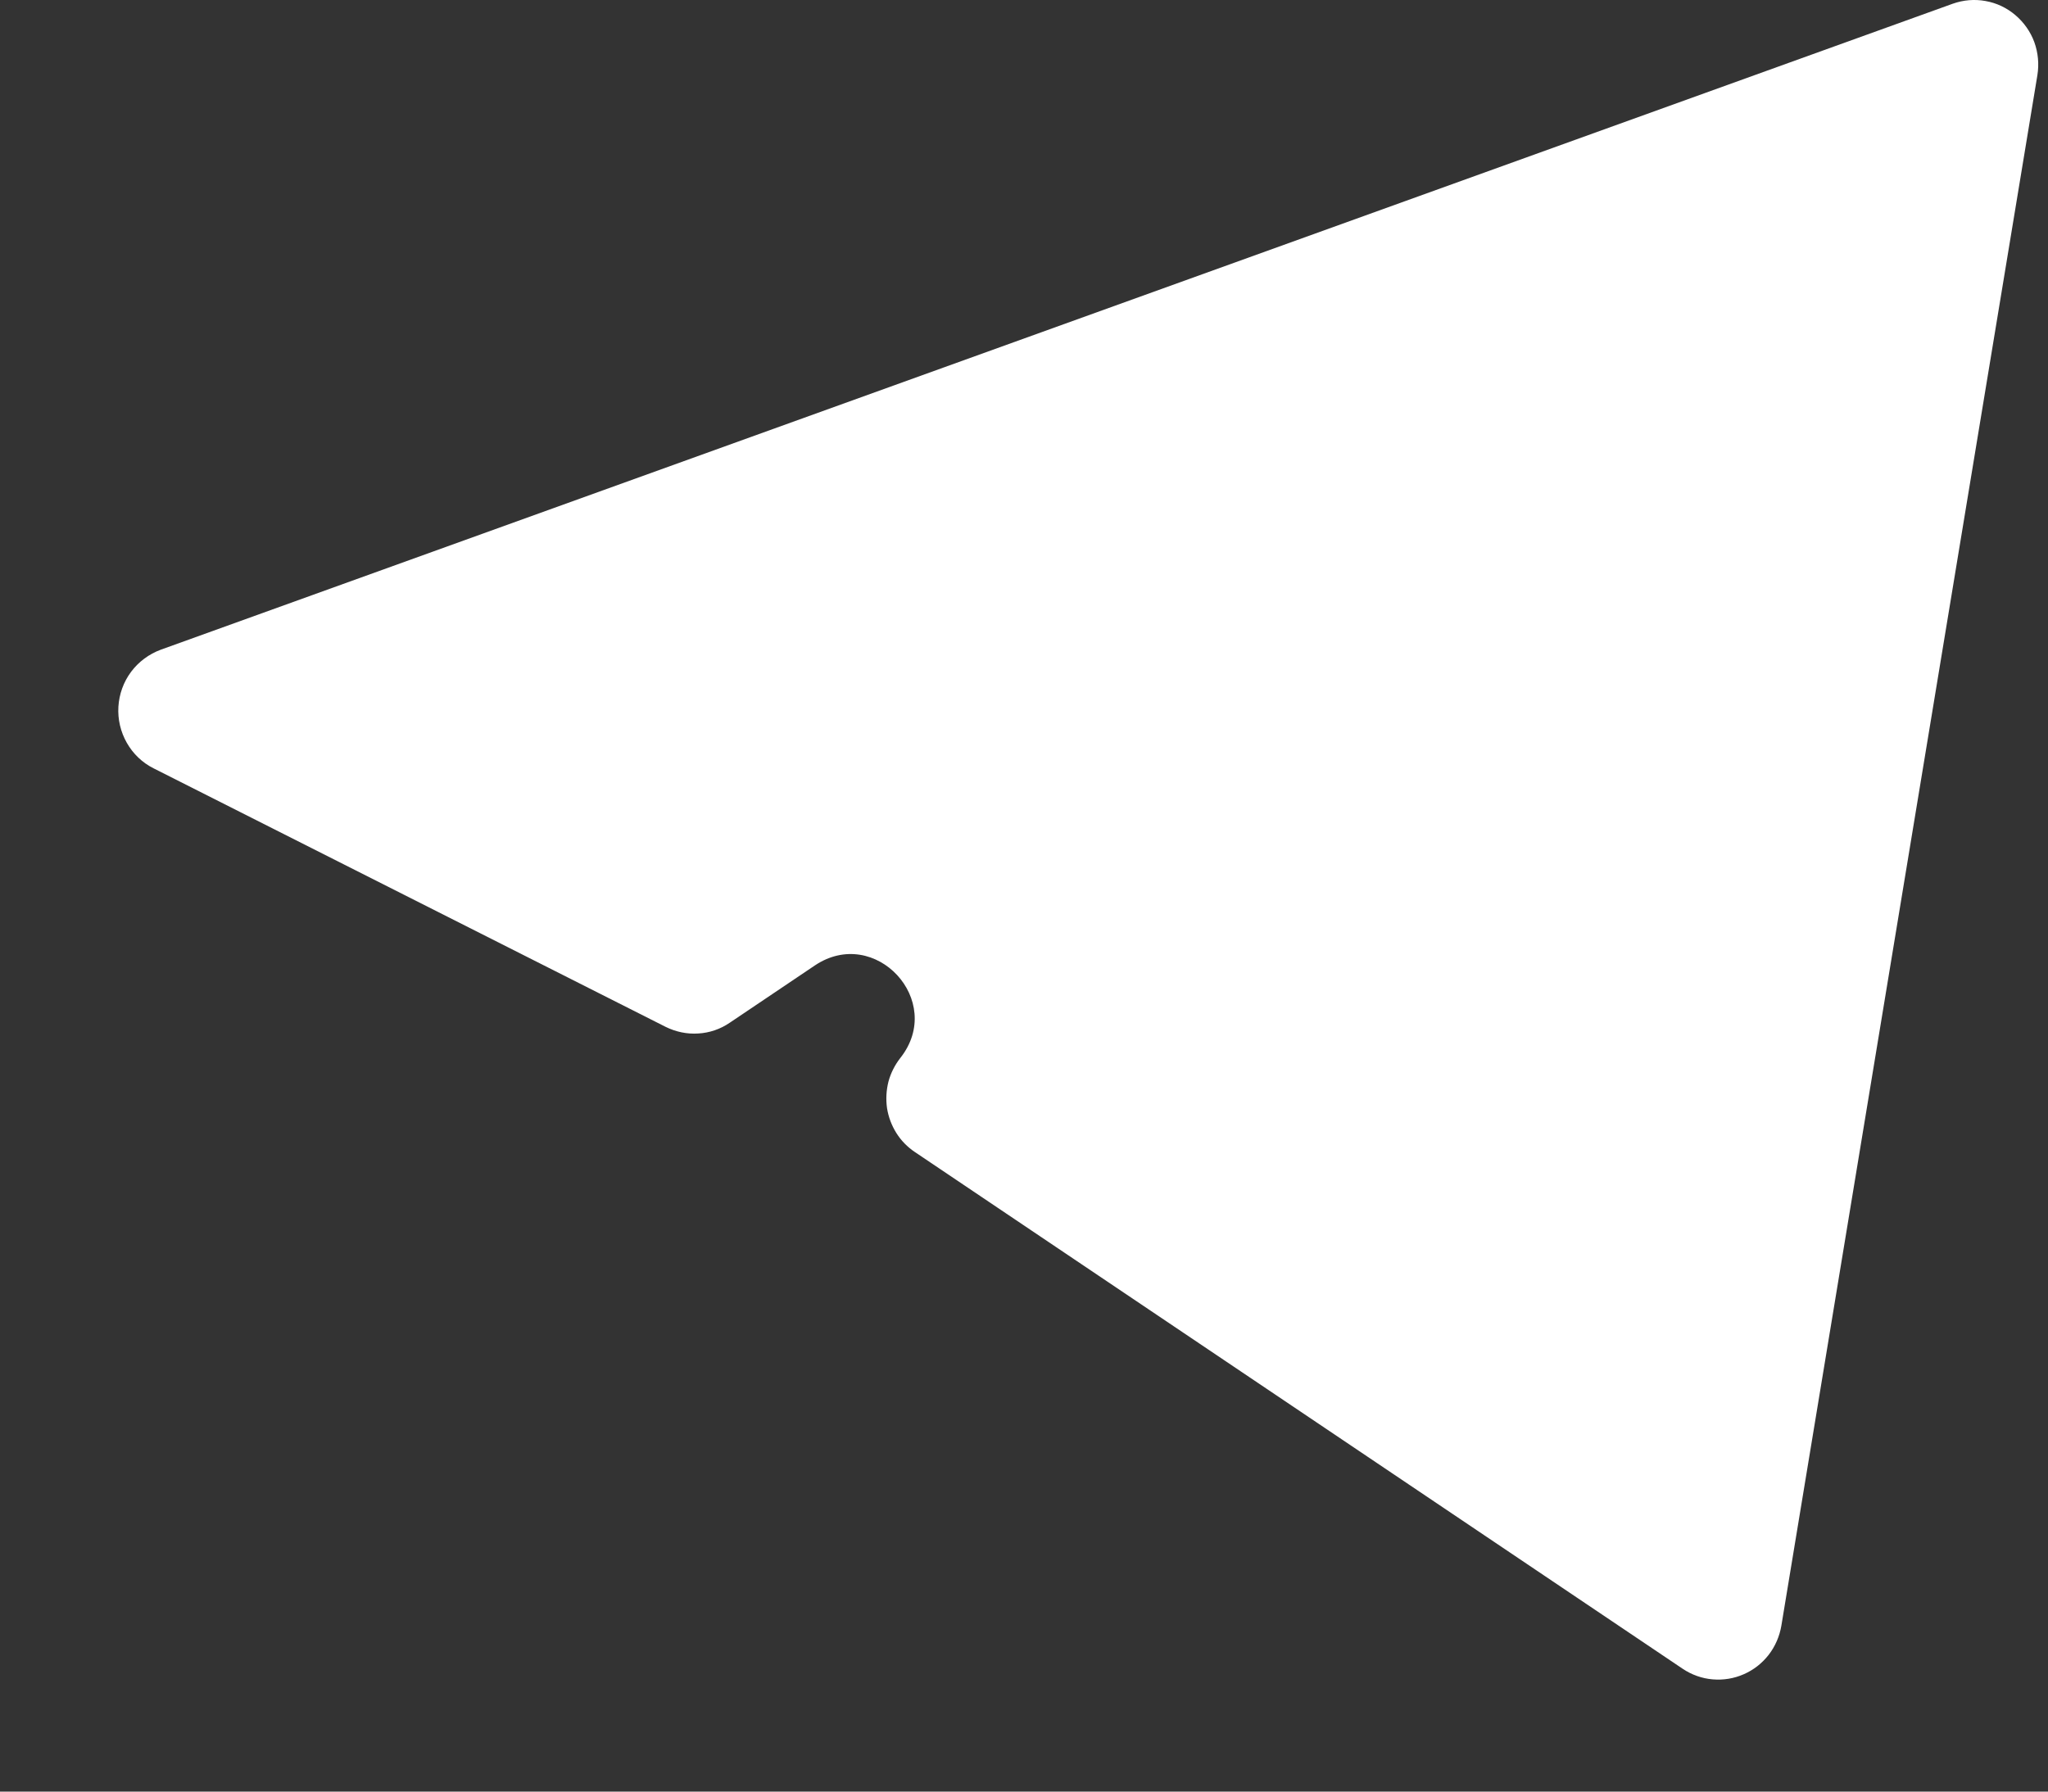<svg width="16" height="14" viewBox="0 0 16 14" fill="none" xmlns="http://www.w3.org/2000/svg">
<rect x="0" y="0" width="16" height="14" fill="#333333" stroke="none"/>
<path d="M15.917 0.588C15.931 0.501 15.923 0.412 15.893 0.329C15.863 0.247 15.811 0.174 15.745 0.118C15.678 0.061 15.598 0.023 15.512 0.008C15.426 -0.008 15.338 -0 15.256 0.029L1.256 5.077C1.164 5.111 1.083 5.171 1.024 5.25C0.965 5.329 0.931 5.424 0.925 5.522C0.919 5.621 0.942 5.719 0.991 5.805C1.04 5.891 1.112 5.96 1.2 6.004L5.2 8.024C5.279 8.063 5.367 8.082 5.455 8.076C5.543 8.071 5.628 8.042 5.701 7.992L6.365 7.545C6.837 7.227 7.387 7.821 7.034 8.267C6.991 8.322 6.959 8.385 6.941 8.452C6.924 8.52 6.92 8.59 6.93 8.66C6.941 8.729 6.966 8.795 7.003 8.854C7.04 8.913 7.089 8.963 7.147 9.002L13.147 13.041C13.216 13.087 13.296 13.116 13.38 13.123C13.463 13.13 13.546 13.117 13.623 13.083C13.699 13.05 13.766 12.998 13.818 12.931C13.869 12.865 13.903 12.786 13.917 12.703L15.917 0.588Z" fill="white"/>
</svg>
